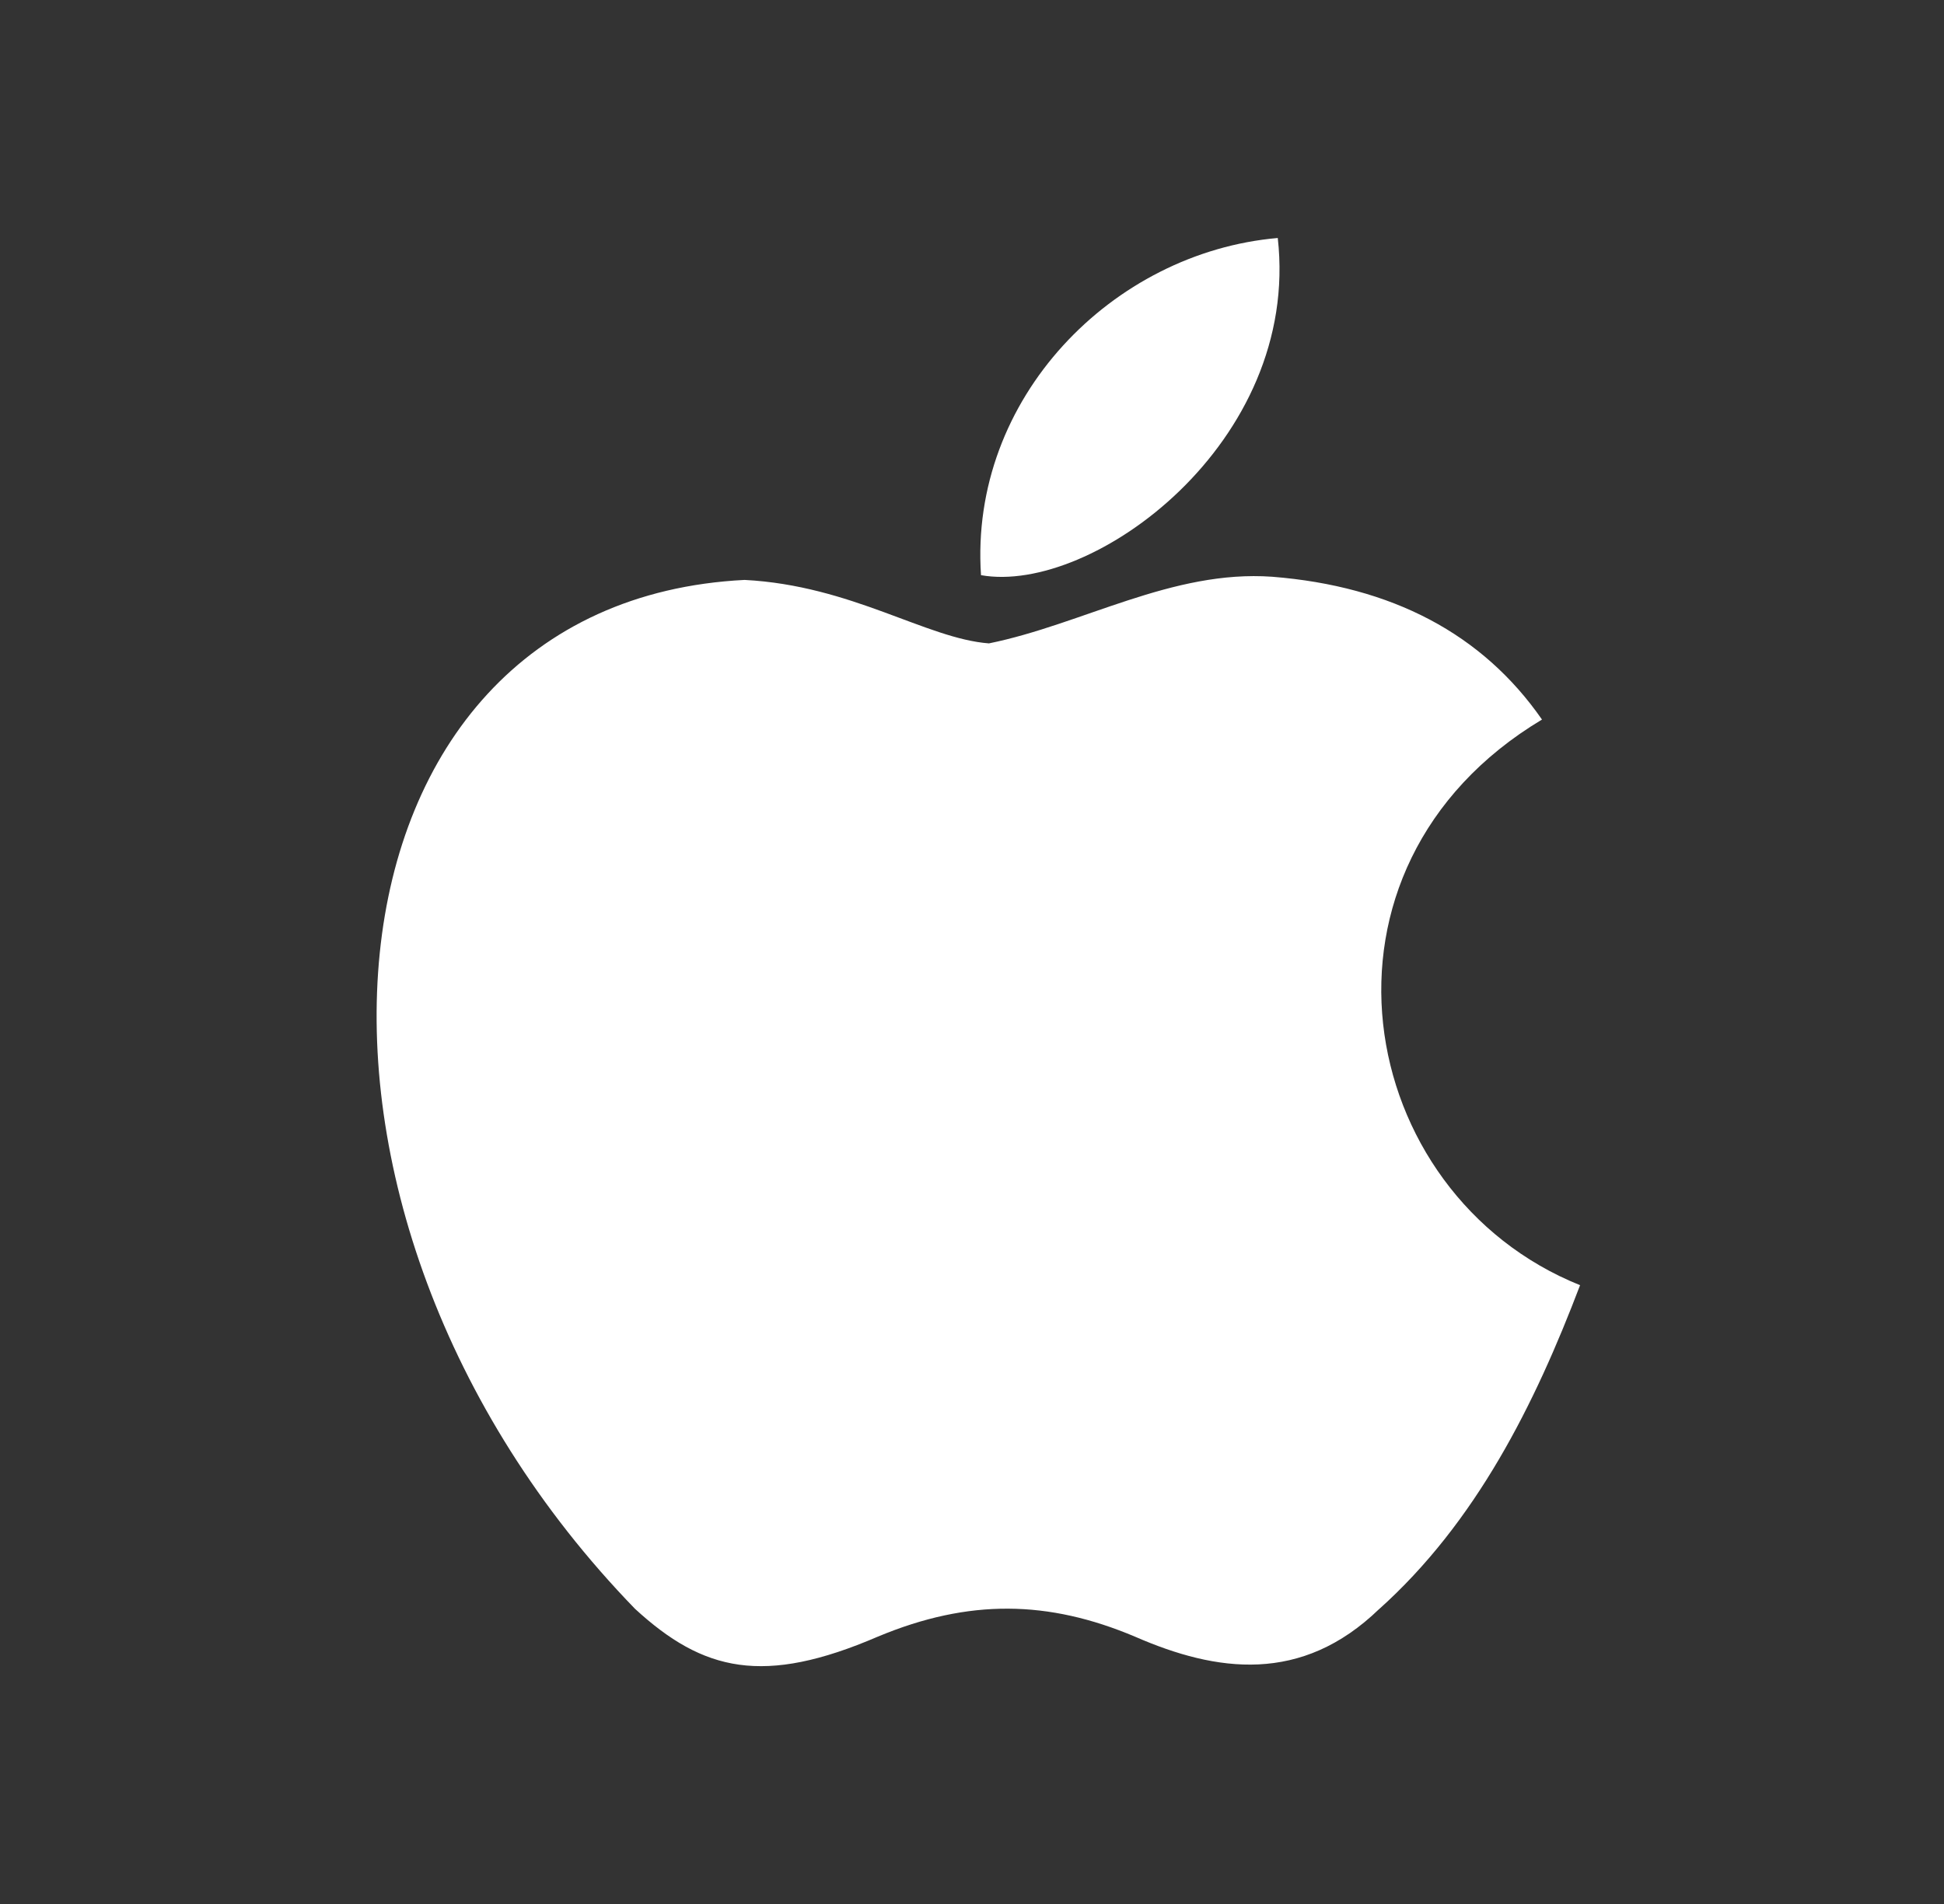 <?xml version="1.0" encoding="UTF-8"?> <svg xmlns="http://www.w3.org/2000/svg" width="49" height="48" viewBox="0 0 49 48" fill="none"><rect x="0" y="0" width="49" height="48" fill="#333333" stroke="none"/><path d="M34.767 40.56C32.807 42.46 30.667 42.16 28.607 41.26C26.427 40.34 24.427 40.3 22.127 41.26C19.247 42.5 17.727 42.14 16.007 40.56C6.247 30.5 7.687 15.18 18.767 14.62C21.467 14.76 23.347 16.1 24.927 16.22C27.287 15.74 29.547 14.36 32.067 14.54C35.087 14.78 37.367 15.98 38.867 18.14C32.627 21.88 34.107 30.1 39.827 32.4C38.687 35.4 37.207 38.38 34.747 40.58L34.767 40.56ZM24.727 14.5C24.427 10.04 28.047 6.36 32.207 6C32.787 11.16 27.527 15 24.727 14.5Z" fill="white"></path></svg> 